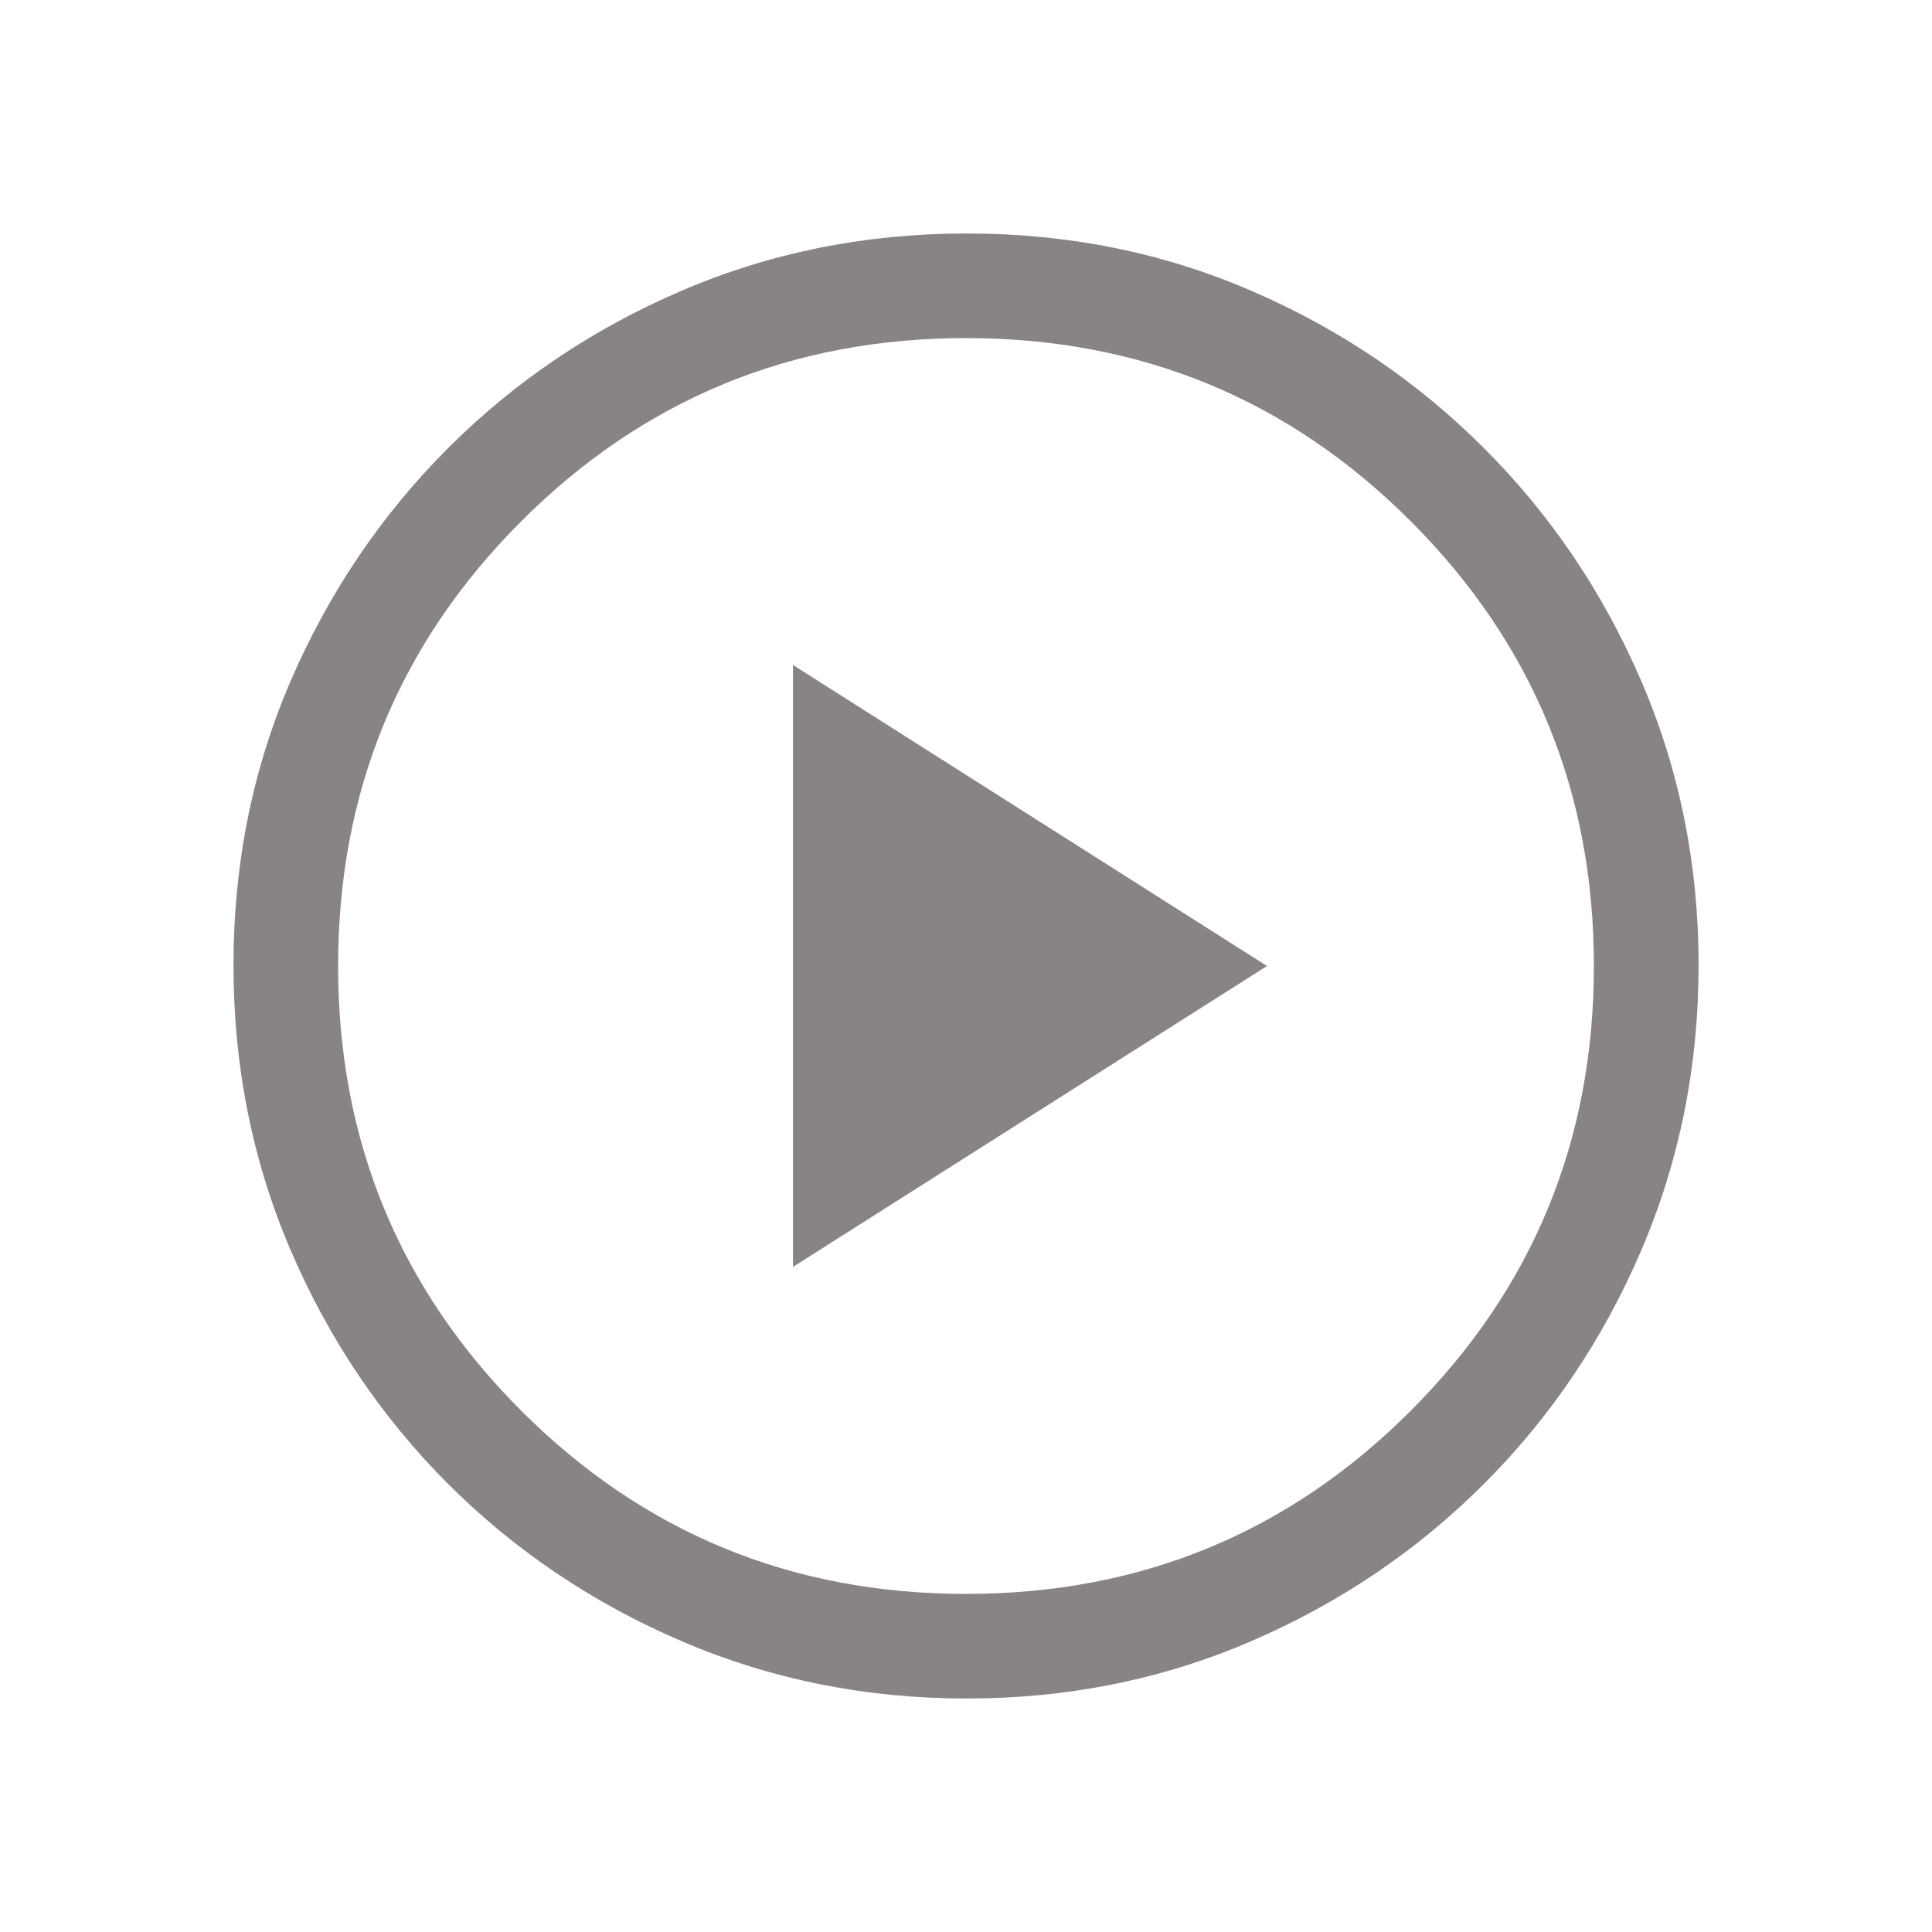 <svg xmlns="http://www.w3.org/2000/svg" width="20" height="20" viewBox="0 0 20 20" fill="none">
  <g opacity="0.6">
    <mask id="mask0_221_3289" style="mask-type:alpha" maskUnits="userSpaceOnUse" x="0" y="0" width="20" height="20">
      <rect width="20" height="20" fill="#D9D9D9"/>
    </mask>
    <g mask="url(#mask0_221_3289)">
      <path d="M8.209 13.115L13.116 10L8.209 6.884V13.115ZM10.007 17.583C8.964 17.583 7.982 17.386 7.06 16.991C6.138 16.596 5.331 16.053 4.639 15.362C3.948 14.67 3.404 13.864 3.009 12.943C2.614 12.023 2.417 11.039 2.417 9.992C2.417 8.945 2.614 7.964 3.009 7.049C3.404 6.134 3.947 5.331 4.638 4.639C5.33 3.947 6.136 3.404 7.057 3.009C7.978 2.614 8.962 2.417 10.008 2.417C11.055 2.417 12.036 2.614 12.951 3.009C13.866 3.403 14.669 3.946 15.361 4.638C16.053 5.329 16.596 6.134 16.991 7.051C17.386 7.969 17.584 8.95 17.584 9.993C17.584 11.036 17.386 12.018 16.992 12.94C16.597 13.862 16.054 14.669 15.362 15.361C14.671 16.052 13.866 16.596 12.949 16.991C12.031 17.386 11.051 17.583 10.007 17.583ZM10 16.5C11.806 16.5 13.341 15.868 14.604 14.604C15.868 13.34 16.5 11.805 16.5 10C16.5 8.194 15.868 6.66 14.604 5.396C13.341 4.132 11.806 3.5 10 3.5C8.195 3.5 6.66 4.132 5.396 5.396C4.132 6.66 3.5 8.194 3.5 10C3.5 11.805 4.132 13.34 5.396 14.604C6.66 15.868 8.195 16.5 10 16.5Z" fill="#3A3139"/>
    </g>
  </g>
</svg>
